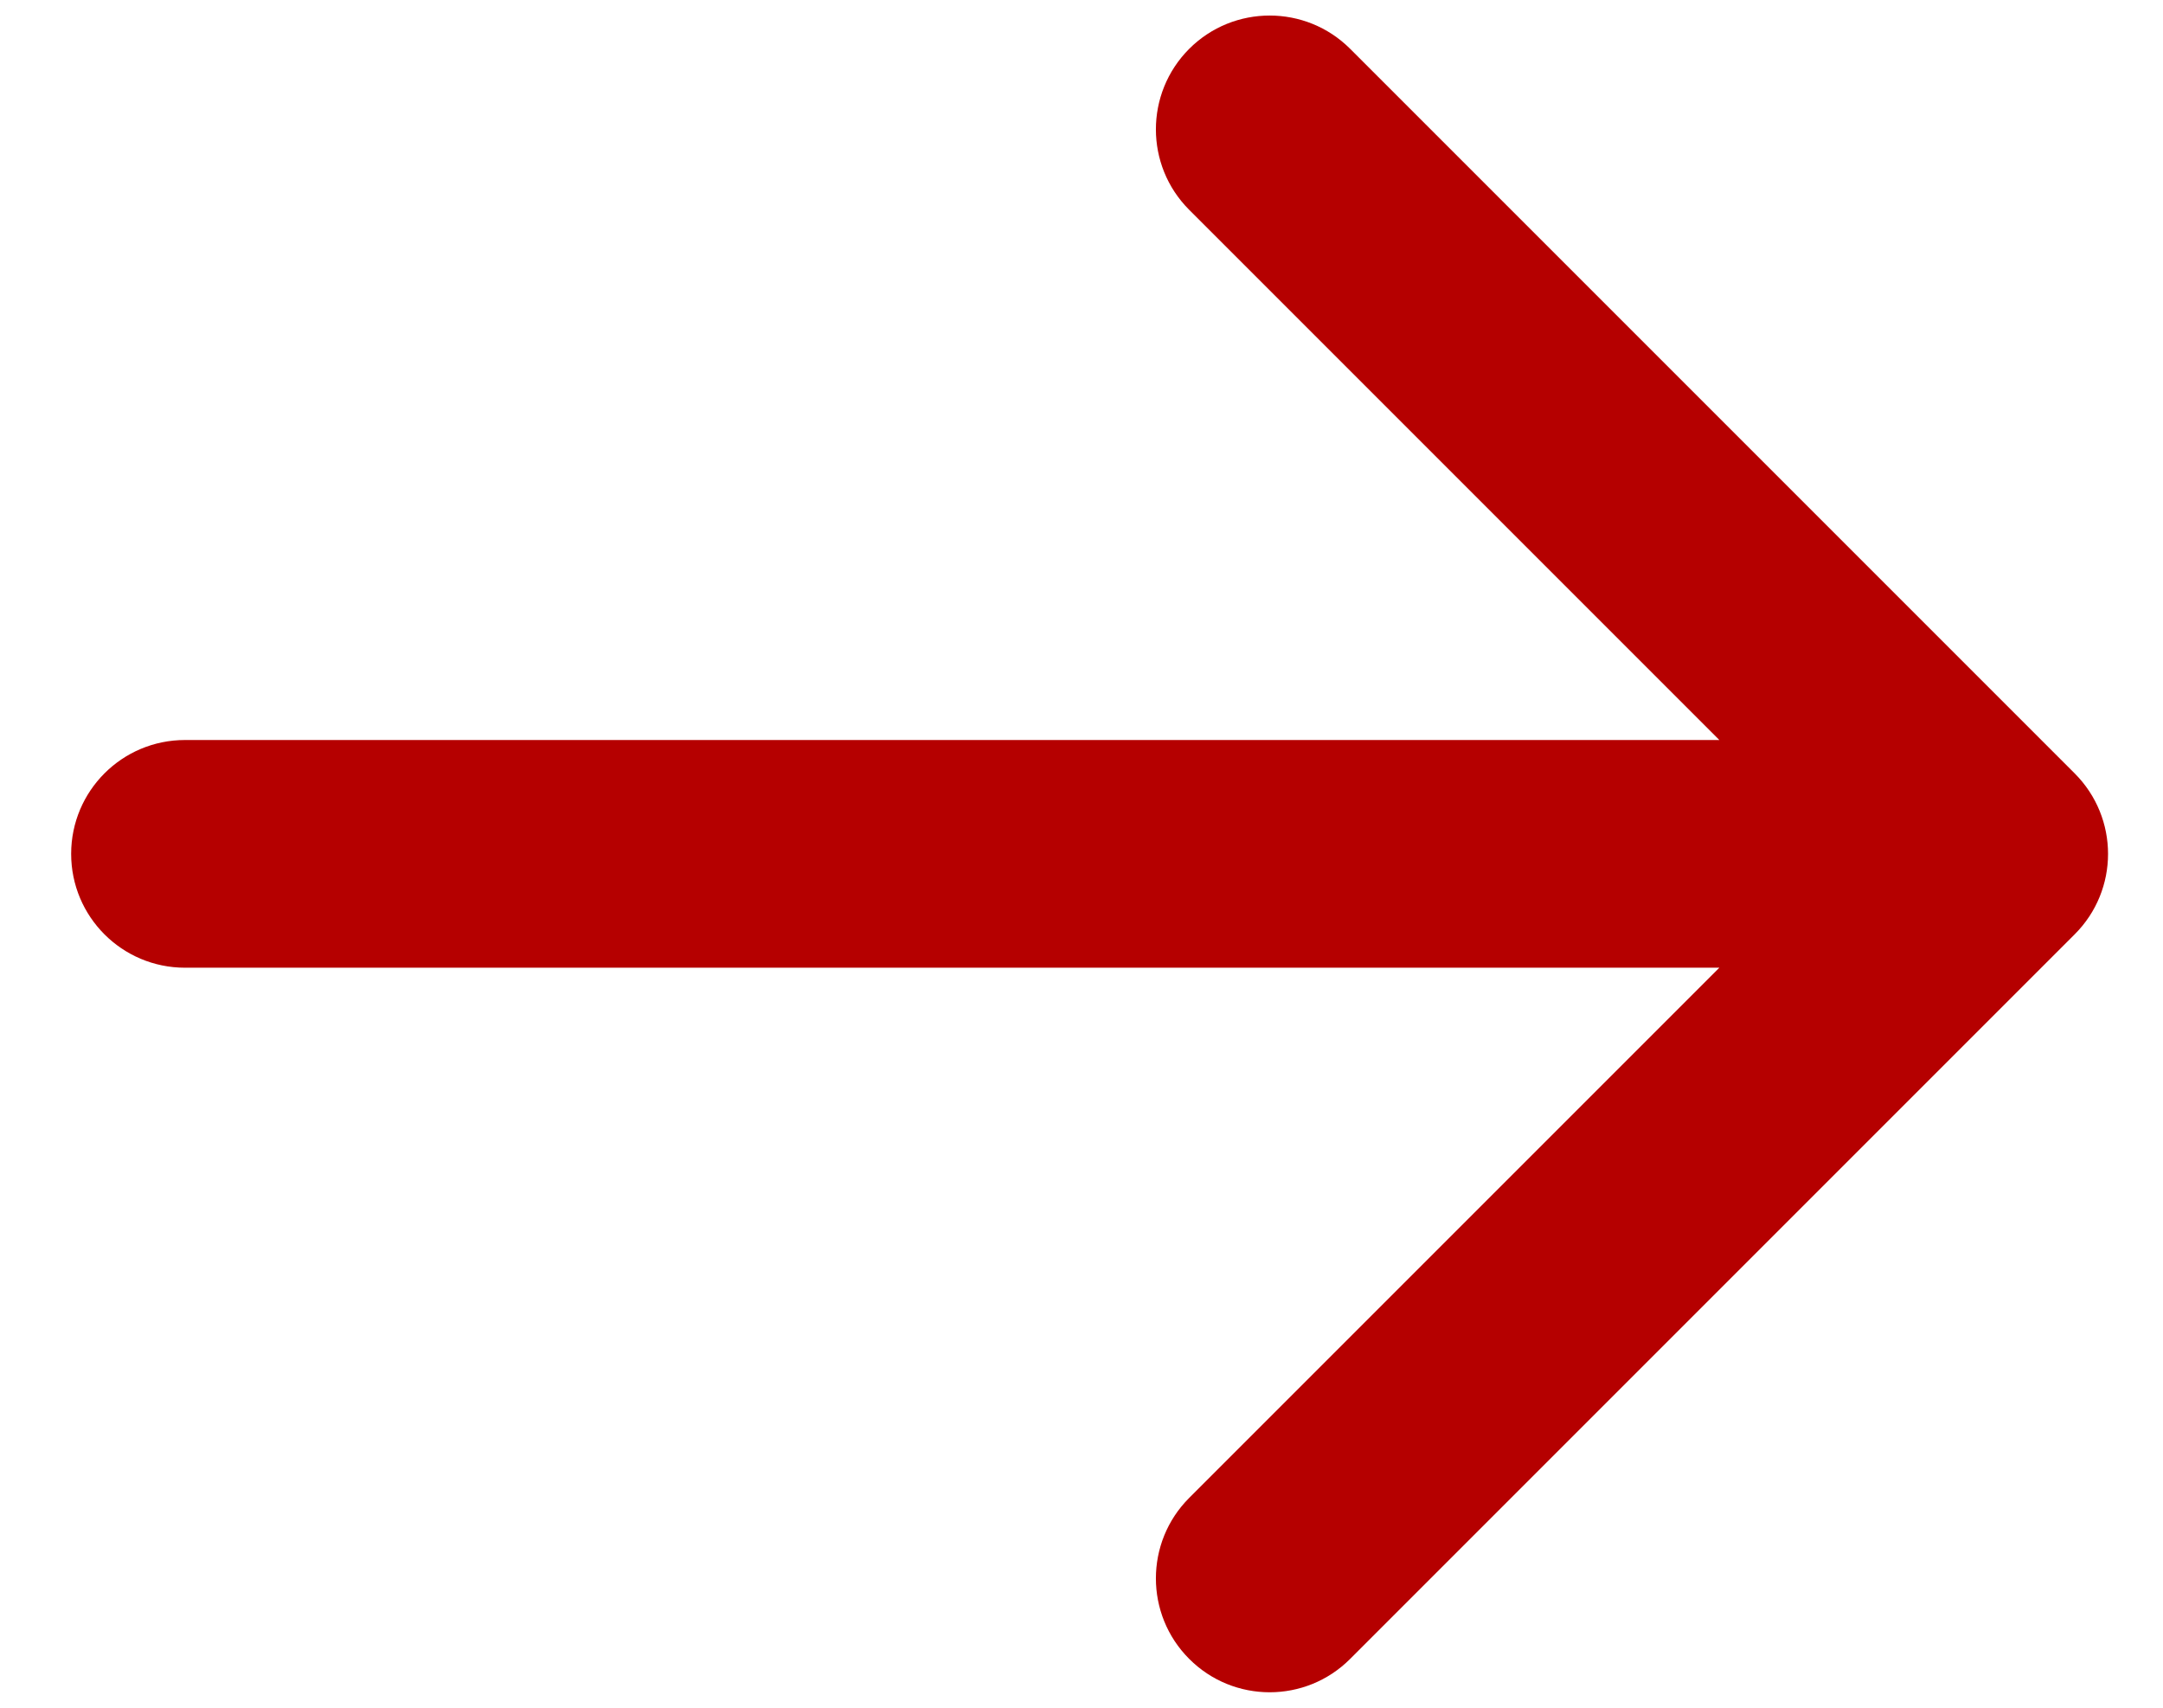 <svg width="19" height="15" viewBox="0 0 19 15" fill="none" xmlns="http://www.w3.org/2000/svg">
<path d="M1.625 6.5C1.072 6.5 0.625 6.948 0.625 7.5C0.625 8.052 1.072 8.5 1.625 8.5V6.5ZM18.224 8.207C18.615 7.817 18.615 7.184 18.224 6.793L11.86 0.429C11.47 0.039 10.836 0.039 10.446 0.429C10.056 0.82 10.056 1.453 10.446 1.843L16.103 7.5L10.446 13.157C10.056 13.547 10.056 14.181 10.446 14.571C10.836 14.962 11.47 14.962 11.86 14.571L18.224 8.207ZM1.625 8.5H17.517V6.5L1.625 6.5V8.5Z" fill="#B50000"/>
</svg>
